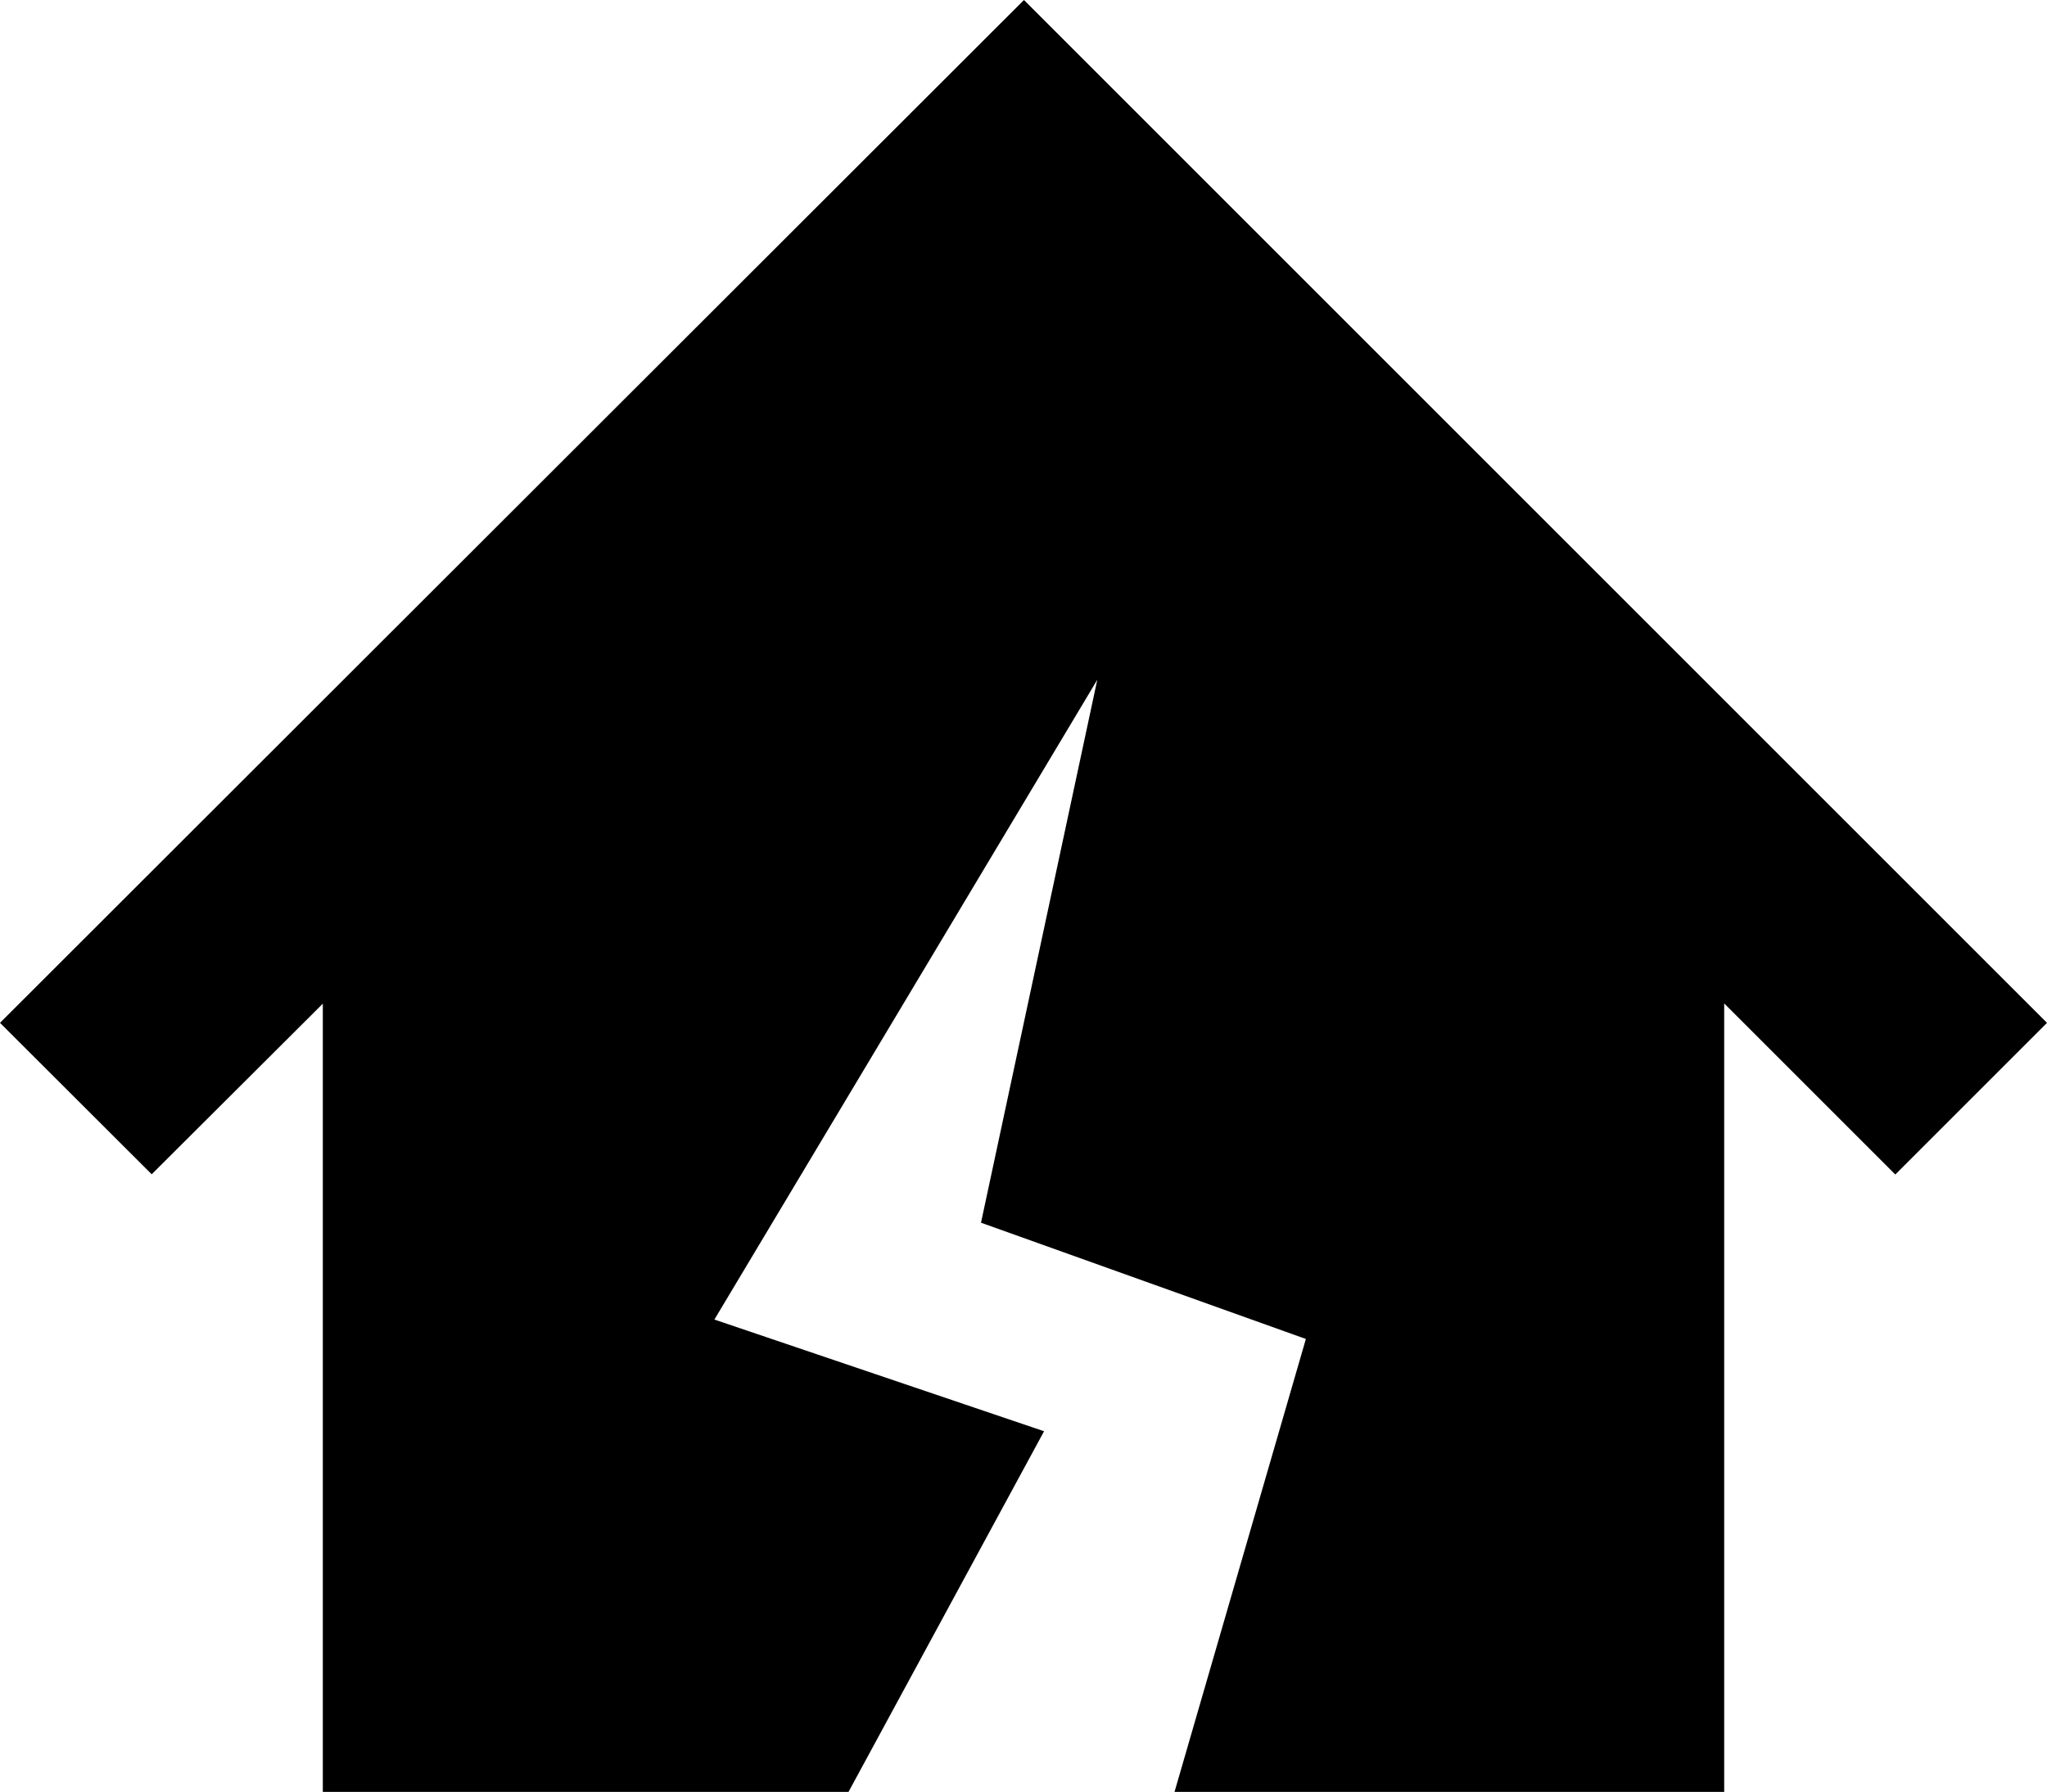<svg xmlns="http://www.w3.org/2000/svg" viewBox="0 0 89.6 78.45"><g id="レイヤー_2" data-name="レイヤー 2"><g id="レイヤー_2-2" data-name="レイヤー 2"><polygon points="44.82 0 0 44.78 6.64 51.41 14.13 43.94 14.13 78.45 37.14 78.45 45.7 62.66 31.27 57.77 48.03 29.76 42.94 53.53 57.16 58.62 51.41 78.45 75.47 78.45 75.47 43.93 82.96 51.42 89.6 44.78 44.82 0"/></g></g></svg>